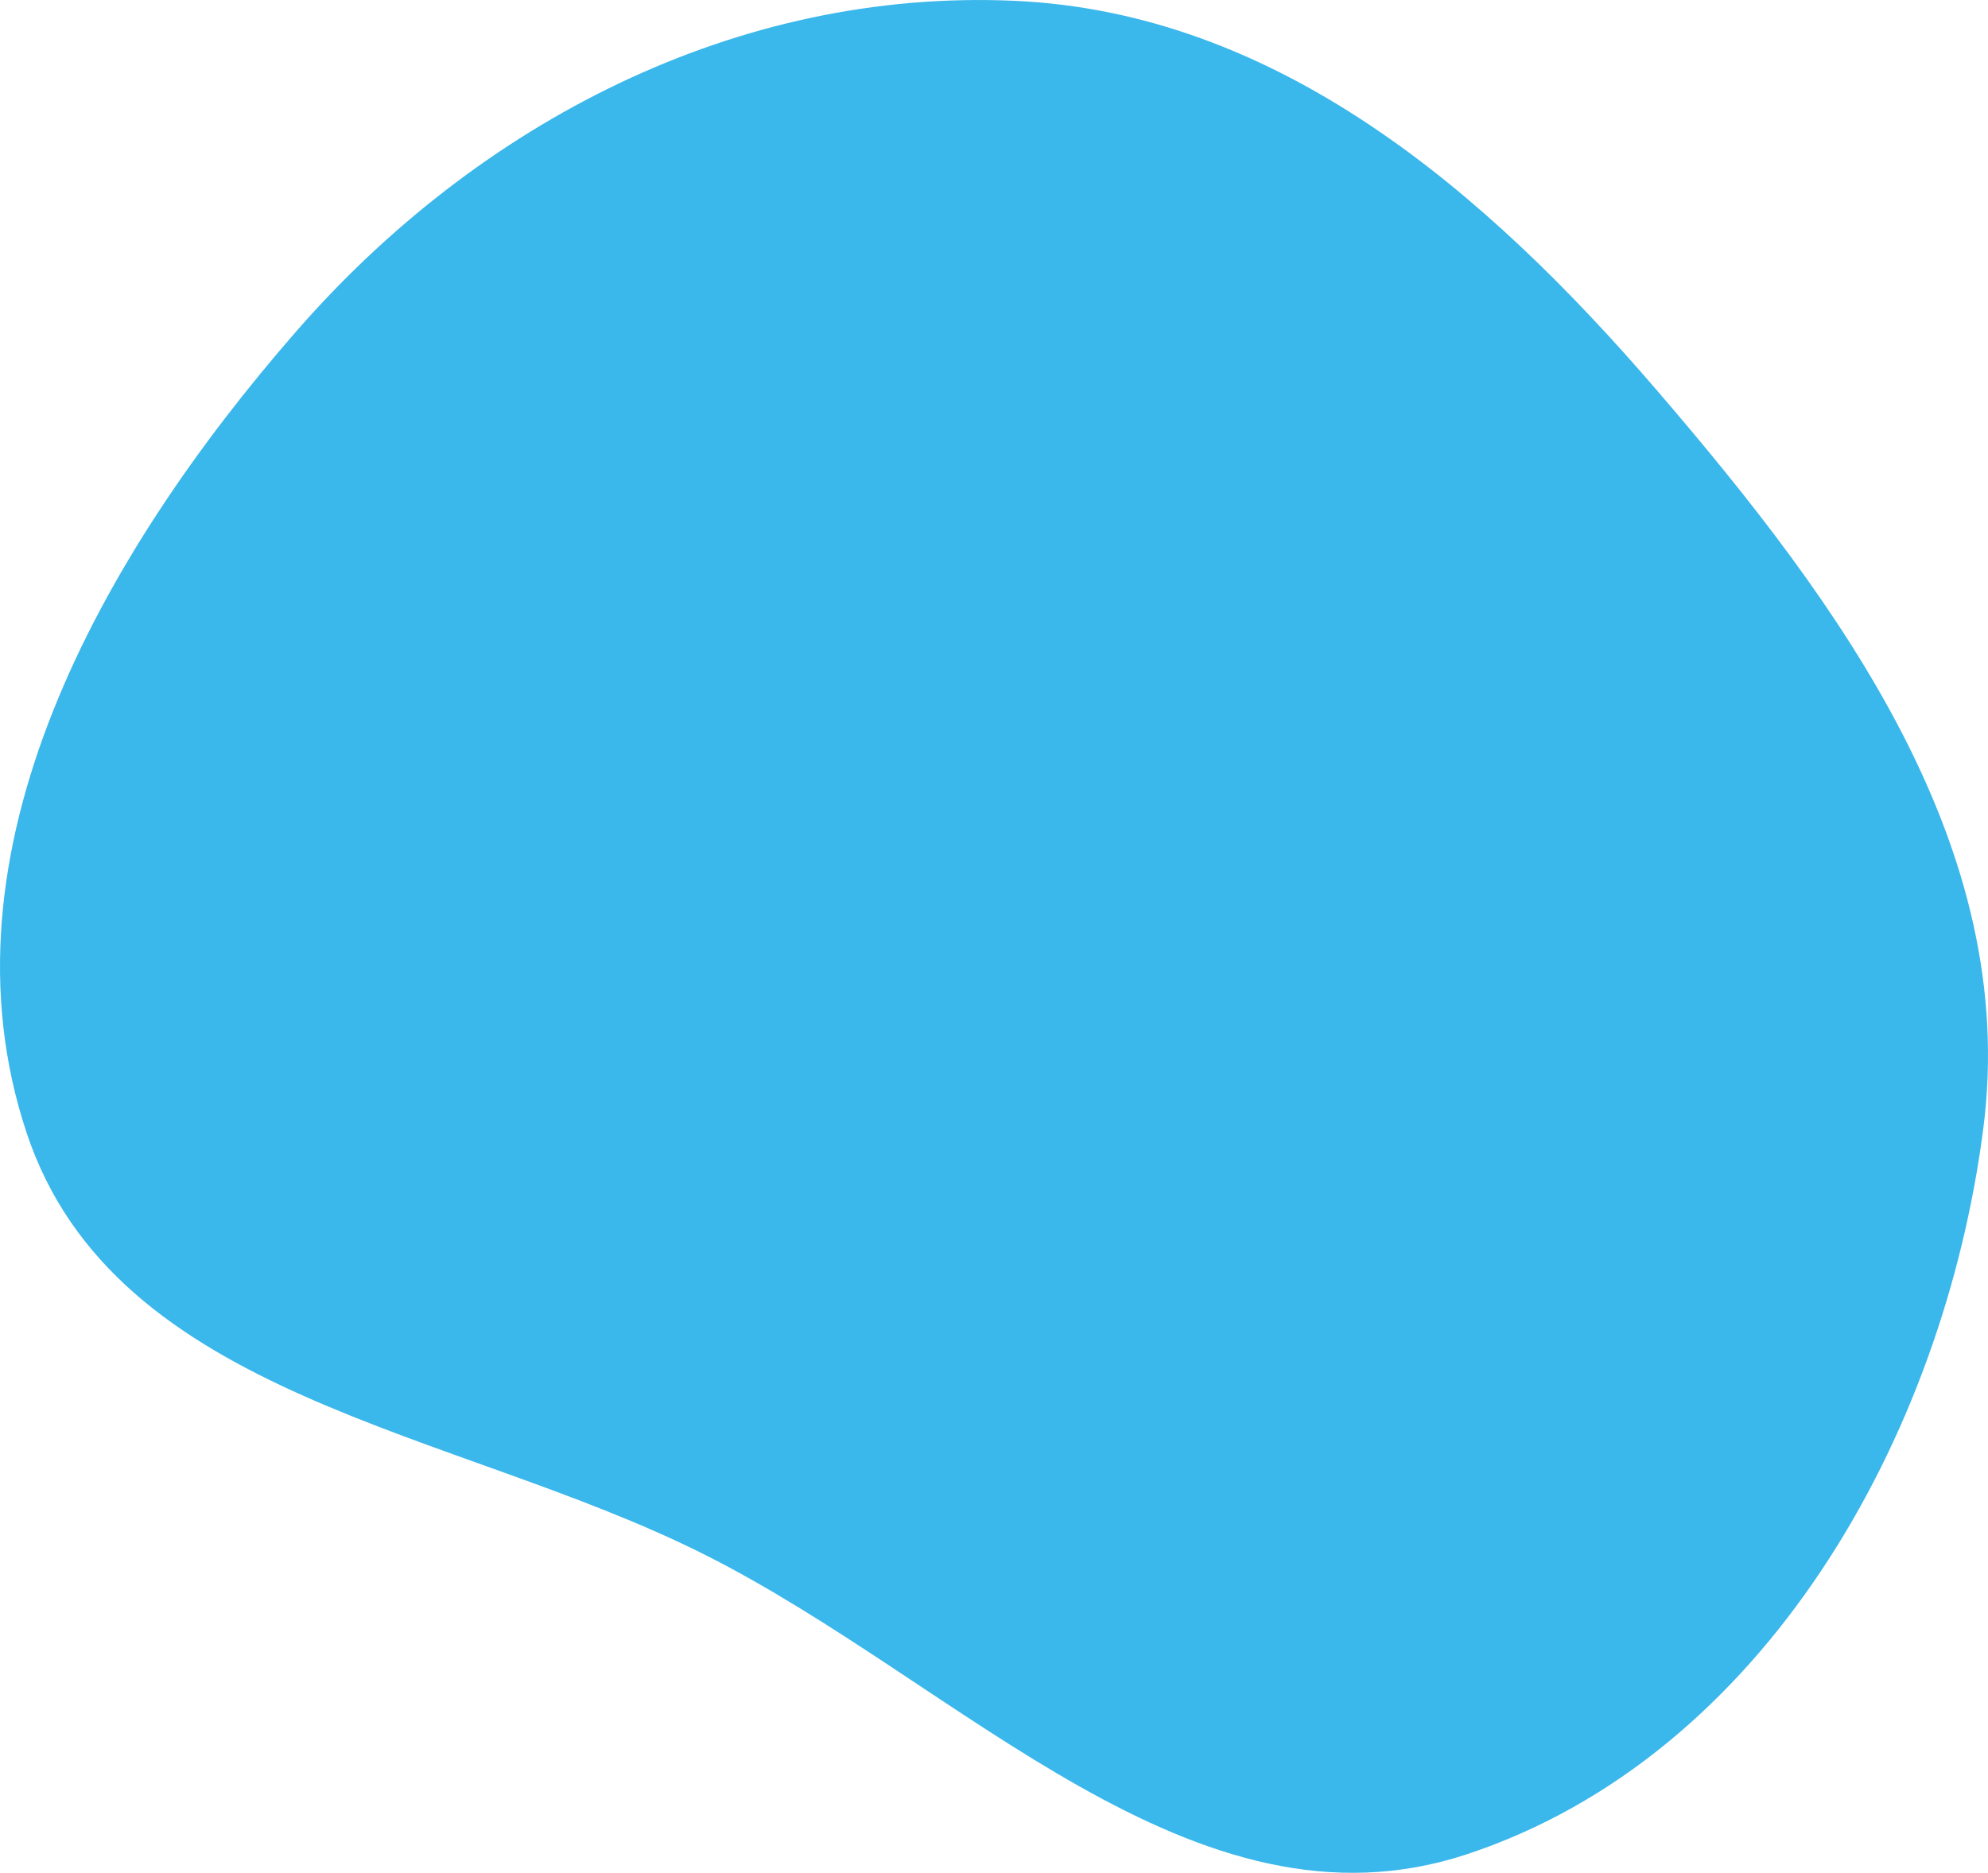 <?xml version="1.0" encoding="UTF-8"?> <svg xmlns="http://www.w3.org/2000/svg" width="52" height="49" viewBox="0 0 52 49" fill="none"><path fill-rule="evenodd" clip-rule="evenodd" d="M26.506 0.02C33.393 0.318 38.836 4.973 43.343 10.217C48.164 15.828 52.828 22.188 51.875 29.54C50.824 37.651 46.105 45.947 38.38 48.511C31.234 50.884 25.131 44.029 18.394 40.656C11.86 37.384 3.014 36.601 0.697 29.641C-1.754 22.281 2.658 14.512 7.745 8.674C12.515 3.199 19.274 -0.294 26.506 0.02Z" fill="#3AB7EB"></path></svg> 